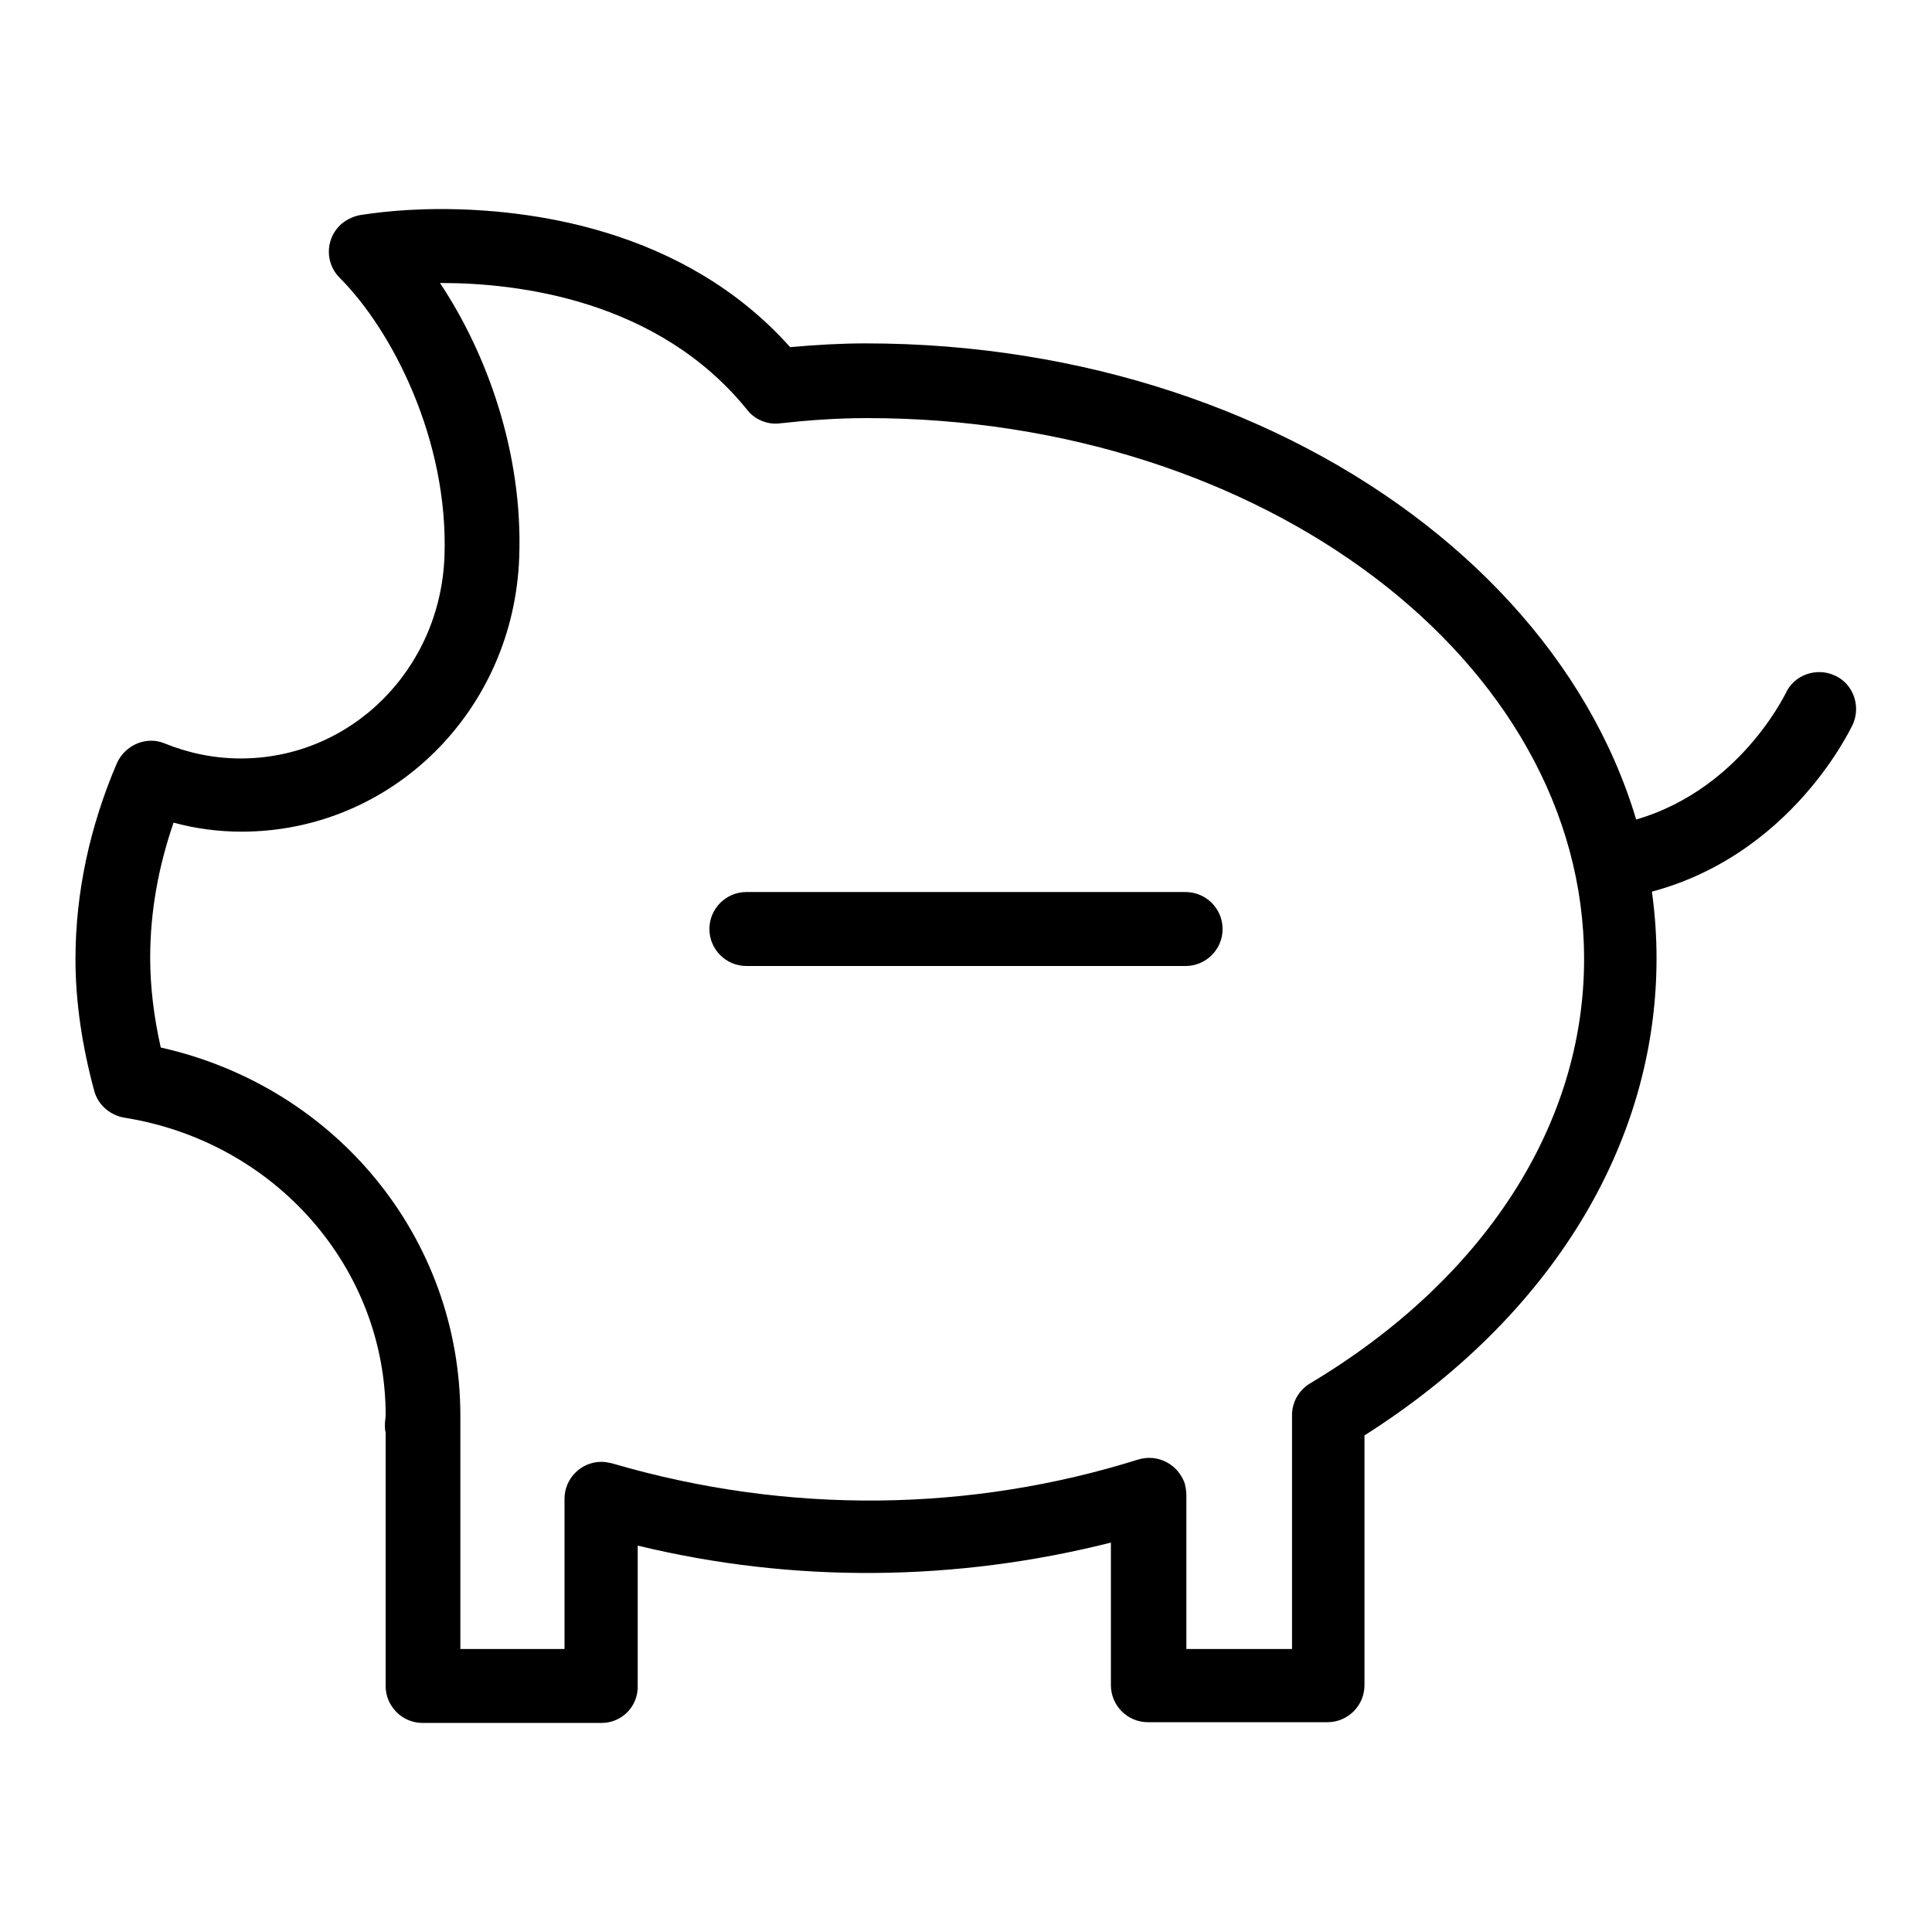 <?xml version="1.0" encoding="utf-8"?>
<!-- Svg Vector Icons : http://www.onlinewebfonts.com/icon -->
<!DOCTYPE svg PUBLIC "-//W3C//DTD SVG 1.1//EN" "http://www.w3.org/Graphics/SVG/1.1/DTD/svg11.dtd">
<svg version="1.1" xmlns="http://www.w3.org/2000/svg" xmlns:xlink="http://www.w3.org/1999/xlink" x="0px" y="0px" viewBox="0 0 256 256" enable-background="new 0 0 256 256" xml:space="preserve">
<g> <path fill="#000000" d="M79.7,228.3H56c-2.7,0-4.9-2.2-4.9-4.9v-33.6c-0.1-0.3-0.1-0.7-0.1-1c0-0.5,0.1-0.9,0.1-1.3 c0-19.5-14.6-36.2-34.6-39.4c-1.9-0.3-3.5-1.7-4-3.5c-1.6-5.9-2.5-11.8-2.5-17.5c0-8.8,1.9-17.6,5.5-26c1.1-2.4,3.9-3.6,6.3-2.6 c3.2,1.3,6.6,2,10.1,2c14.6,0,26.5-11.8,27-26.9c0.5-15.3-6.9-29.8-13.9-36.8c-1.9-1.9-1.9-5,0-6.9c0.7-0.7,1.7-1.2,2.7-1.4 c0.2,0,4.4-0.8,10.7-0.8c11.4,0,32.1,2.4,46.3,18.3c3.3-0.3,6.7-0.5,10-0.5c57.8,0,104.8,36.6,104.8,81.5 c0,24.7-14.1,47.6-38.7,63.2v33.1c0,2.7-2.2,4.9-4.9,4.9h-23.8c-2.7,0-4.9-2.2-4.9-4.9v-18.9c-20.6,5.2-42.1,5.4-62.7,0.4v18.5 C84.6,226.1,82.4,228.3,79.7,228.3z M60.9,218.5h13.9v-19.9c0-2.7,2.2-4.9,4.9-4.9c0.5,0,0.9,0.1,1.4,0.2 c23.5,6.9,47.7,6.4,69.7-0.5c2.6-0.8,5.3,0.6,6.2,3.2c0.1,0.5,0.2,1,0.2,1.5v20.4h14v-31c0-1.7,0.9-3.3,2.4-4.2 c23.1-13.8,36.3-34.3,36.3-56.2c0-39.5-42.6-71.7-95-71.7c-4.1,0-8,0.3-11.6,0.7c-1.6,0.2-3.3-0.5-4.3-1.8 C87.2,39.7,68.6,37.5,58.5,37.5h-0.2c6.2,9.3,11,22.5,10.5,36.3c-0.7,20.4-16.9,36.4-36.8,36.4c-3,0-6.1-0.4-9-1.2 c-2,5.8-3.1,11.8-3.1,17.9c0,3.9,0.5,7.9,1.4,11.9c23.2,5.2,39.7,25.2,39.7,48.8c0,0.2,0,0.4,0,0.5c0,0.2,0,0.3,0,0.5V218.5z  M214.7,119.1c-2.7,0-4.9-2.2-5-4.9c0-2.4,1.7-4.5,4.1-4.9c15.9-2.9,22.7-17.3,22.8-17.4c1.1-2.5,4.1-3.5,6.5-2.4 c2.5,1.1,3.5,4.1,2.4,6.5c-0.4,0.8-9.1,19.2-30,22.9C215.3,119,215,119.1,214.7,119.1z M157.1,128H98.9c-2.7,0-4.9-2.2-4.9-4.9 c0-2.7,2.2-4.9,4.9-4.9h58.2c2.7,0,4.9,2.2,4.9,4.9C162,125.8,159.8,128,157.1,128C157.1,128,157.1,128,157.1,128z"/></g>
</svg>